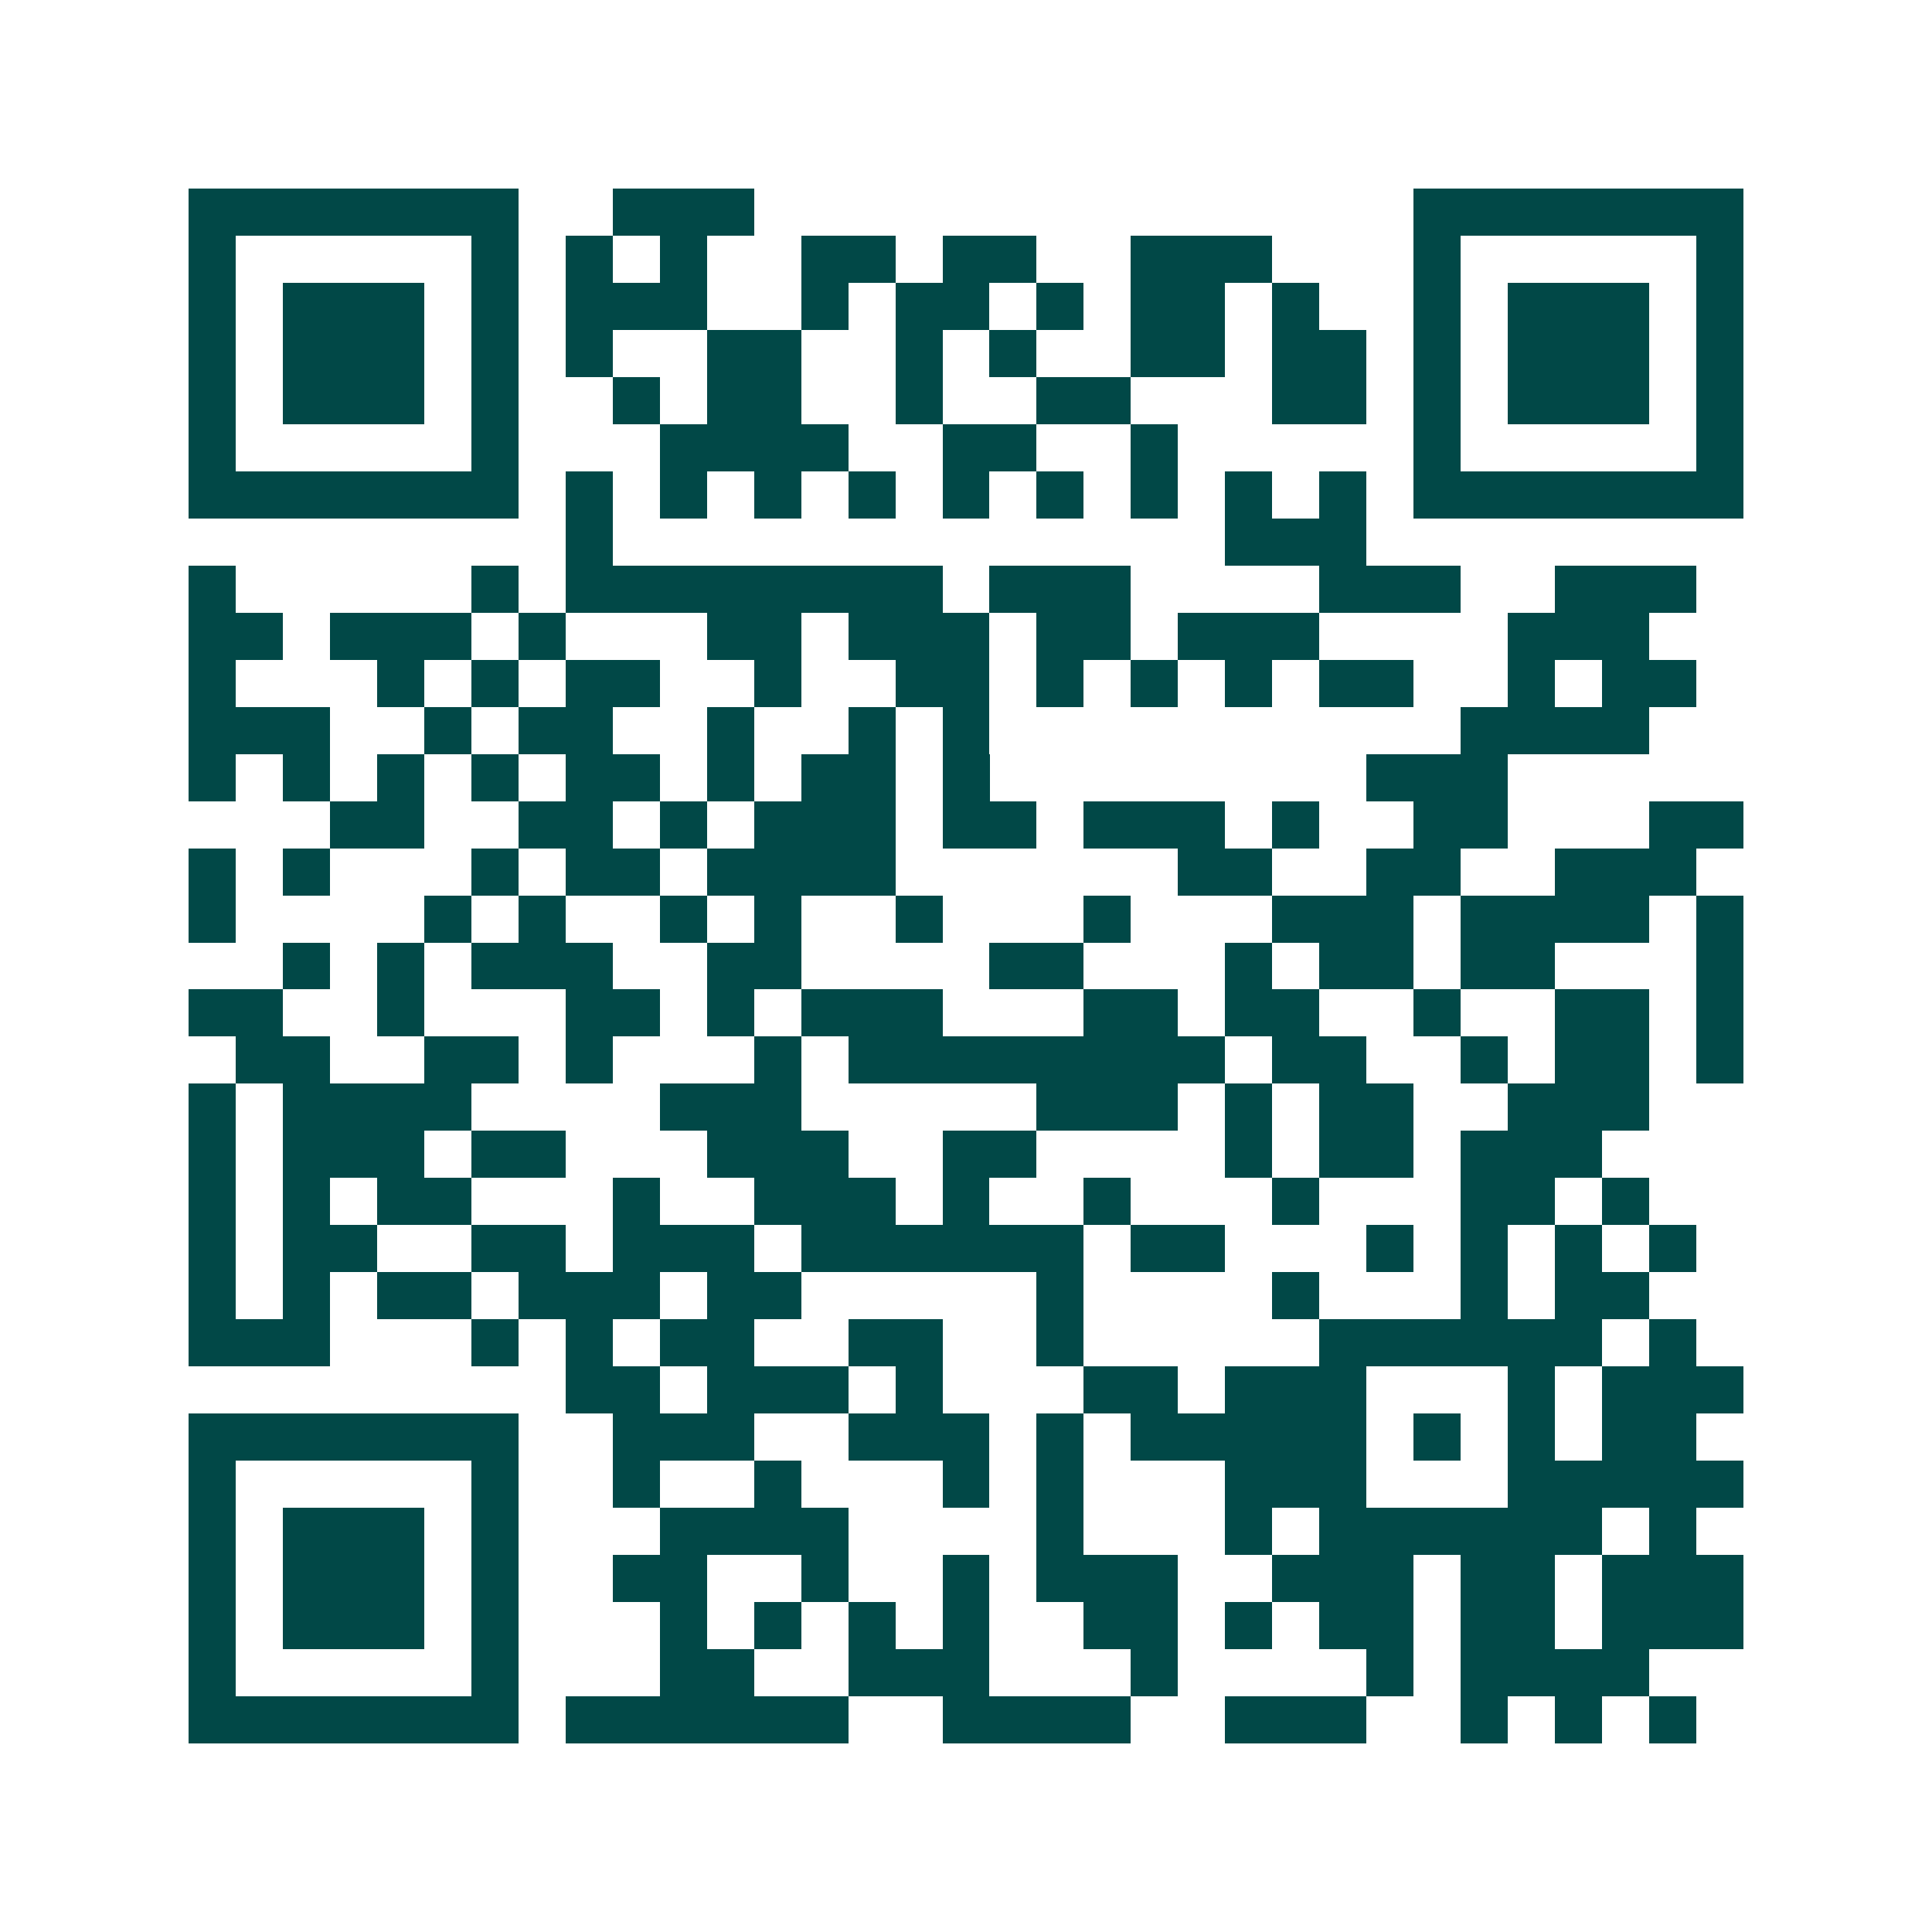 <svg xmlns="http://www.w3.org/2000/svg" width="200" height="200" viewBox="0 0 41 41" shape-rendering="crispEdges"><path fill="#ffffff" d="M0 0h41v41H0z"/><path stroke="#014847" d="M4 4.5h7m2 0h3m14 0h7M4 5.5h1m5 0h1m1 0h1m1 0h1m2 0h2m1 0h2m2 0h3m3 0h1m5 0h1M4 6.5h1m1 0h3m1 0h1m1 0h3m2 0h1m1 0h2m1 0h1m1 0h2m1 0h1m2 0h1m1 0h3m1 0h1M4 7.5h1m1 0h3m1 0h1m1 0h1m2 0h2m2 0h1m1 0h1m2 0h2m1 0h2m1 0h1m1 0h3m1 0h1M4 8.5h1m1 0h3m1 0h1m2 0h1m1 0h2m2 0h1m2 0h2m3 0h2m1 0h1m1 0h3m1 0h1M4 9.5h1m5 0h1m3 0h4m2 0h2m2 0h1m5 0h1m5 0h1M4 10.5h7m1 0h1m1 0h1m1 0h1m1 0h1m1 0h1m1 0h1m1 0h1m1 0h1m1 0h1m1 0h7M12 11.5h1m13 0h3M4 12.5h1m5 0h1m1 0h8m1 0h3m4 0h3m2 0h3M4 13.5h2m1 0h3m1 0h1m3 0h2m1 0h3m1 0h2m1 0h3m4 0h3M4 14.5h1m3 0h1m1 0h1m1 0h2m2 0h1m2 0h2m1 0h1m1 0h1m1 0h1m1 0h2m2 0h1m1 0h2M4 15.5h3m2 0h1m1 0h2m2 0h1m2 0h1m1 0h1m10 0h4M4 16.5h1m1 0h1m1 0h1m1 0h1m1 0h2m1 0h1m1 0h2m1 0h1m8 0h3M7 17.5h2m2 0h2m1 0h1m1 0h3m1 0h2m1 0h3m1 0h1m2 0h2m3 0h2M4 18.5h1m1 0h1m3 0h1m1 0h2m1 0h4m6 0h2m2 0h2m2 0h3M4 19.5h1m4 0h1m1 0h1m2 0h1m1 0h1m2 0h1m3 0h1m3 0h3m1 0h4m1 0h1M6 20.5h1m1 0h1m1 0h3m2 0h2m4 0h2m3 0h1m1 0h2m1 0h2m3 0h1M4 21.5h2m2 0h1m3 0h2m1 0h1m1 0h3m3 0h2m1 0h2m2 0h1m2 0h2m1 0h1M5 22.5h2m2 0h2m1 0h1m3 0h1m1 0h8m1 0h2m2 0h1m1 0h2m1 0h1M4 23.5h1m1 0h4m4 0h3m5 0h3m1 0h1m1 0h2m2 0h3M4 24.5h1m1 0h3m1 0h2m3 0h3m2 0h2m4 0h1m1 0h2m1 0h3M4 25.5h1m1 0h1m1 0h2m3 0h1m2 0h3m1 0h1m2 0h1m3 0h1m3 0h2m1 0h1M4 26.5h1m1 0h2m2 0h2m1 0h3m1 0h6m1 0h2m3 0h1m1 0h1m1 0h1m1 0h1M4 27.5h1m1 0h1m1 0h2m1 0h3m1 0h2m5 0h1m4 0h1m3 0h1m1 0h2M4 28.5h3m3 0h1m1 0h1m1 0h2m2 0h2m2 0h1m5 0h6m1 0h1M12 29.5h2m1 0h3m1 0h1m3 0h2m1 0h3m3 0h1m1 0h3M4 30.5h7m2 0h3m2 0h3m1 0h1m1 0h5m1 0h1m1 0h1m1 0h2M4 31.5h1m5 0h1m2 0h1m2 0h1m3 0h1m1 0h1m3 0h3m3 0h5M4 32.5h1m1 0h3m1 0h1m3 0h4m4 0h1m3 0h1m1 0h6m1 0h1M4 33.5h1m1 0h3m1 0h1m2 0h2m2 0h1m2 0h1m1 0h3m2 0h3m1 0h2m1 0h3M4 34.5h1m1 0h3m1 0h1m3 0h1m1 0h1m1 0h1m1 0h1m2 0h2m1 0h1m1 0h2m1 0h2m1 0h3M4 35.5h1m5 0h1m3 0h2m2 0h3m3 0h1m4 0h1m1 0h4M4 36.5h7m1 0h6m2 0h4m2 0h3m2 0h1m1 0h1m1 0h1"/></svg>

